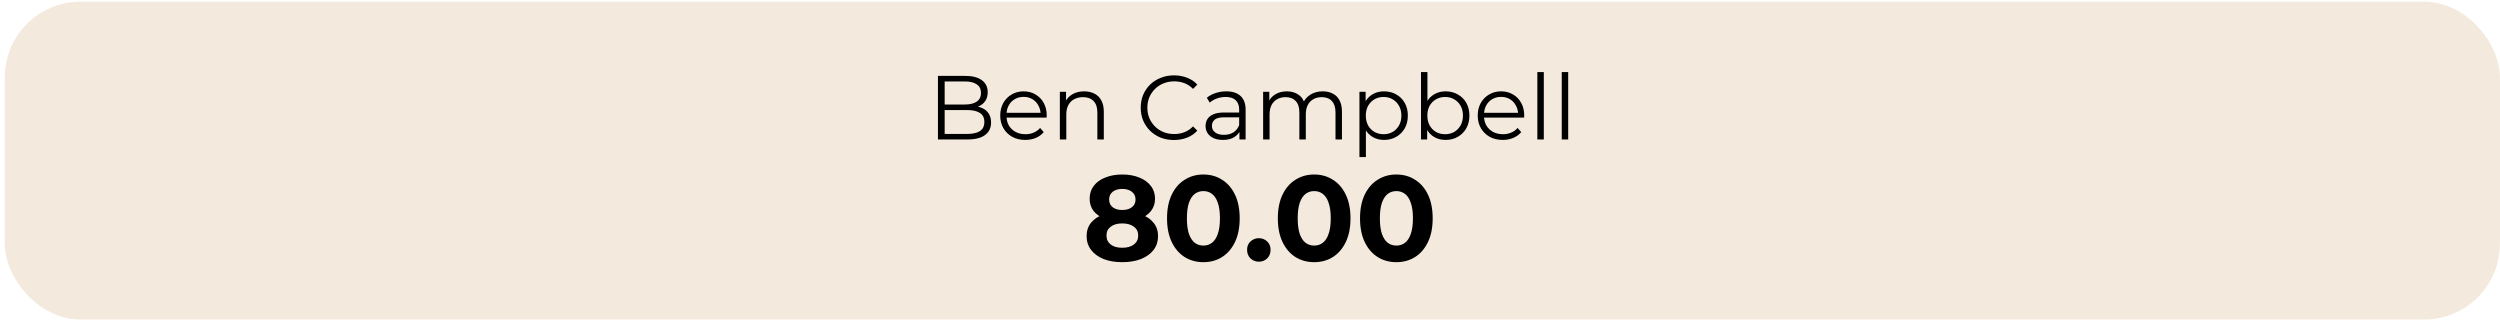 <svg width="442" height="57" viewBox="0 0 442 57" fill="none" xmlns="http://www.w3.org/2000/svg">
<rect x="1.521" y="0.965" width="439.793" height="54.859" rx="12.711" fill="#F3E9DC"/>
<rect x="1.521" y="0.965" width="439.793" height="54.859" rx="12.711" stroke="#F3E9DC" stroke-width="1.338"/>
<path d="M165.828 24.659V13.419H170.677C171.929 13.419 172.898 13.671 173.583 14.174C174.279 14.677 174.627 15.389 174.627 16.309C174.627 16.919 174.482 17.433 174.193 17.851C173.915 18.268 173.53 18.584 173.037 18.798C172.556 19.012 172.026 19.119 171.448 19.119L171.721 18.734C172.438 18.734 173.053 18.846 173.567 19.071C174.092 19.285 174.498 19.612 174.787 20.05C175.076 20.479 175.221 21.014 175.221 21.656C175.221 22.609 174.868 23.347 174.161 23.872C173.465 24.396 172.411 24.659 170.998 24.659H165.828ZM167.016 23.679H170.982C171.967 23.679 172.721 23.513 173.246 23.181C173.77 22.839 174.033 22.298 174.033 21.56C174.033 20.832 173.77 20.302 173.246 19.97C172.721 19.628 171.967 19.456 170.982 19.456H166.888V18.477H170.597C171.496 18.477 172.192 18.306 172.684 17.963C173.187 17.621 173.439 17.112 173.439 16.438C173.439 15.753 173.187 15.244 172.684 14.912C172.192 14.57 171.496 14.399 170.597 14.399H167.016V23.679ZM181.273 24.739C180.395 24.739 179.624 24.557 178.961 24.193C178.297 23.818 177.778 23.31 177.403 22.668C177.028 22.015 176.841 21.271 176.841 20.436C176.841 19.601 177.018 18.862 177.371 18.22C177.735 17.578 178.227 17.075 178.848 16.711C179.48 16.336 180.186 16.149 180.968 16.149C181.76 16.149 182.461 16.331 183.071 16.695C183.692 17.048 184.179 17.551 184.532 18.204C184.885 18.846 185.062 19.59 185.062 20.436C185.062 20.489 185.057 20.548 185.046 20.613C185.046 20.666 185.046 20.725 185.046 20.789H177.708V19.938H184.436L183.986 20.275C183.986 19.665 183.852 19.125 183.585 18.654C183.328 18.172 182.975 17.797 182.525 17.53C182.075 17.262 181.556 17.128 180.968 17.128C180.39 17.128 179.87 17.262 179.41 17.53C178.95 17.797 178.591 18.172 178.334 18.654C178.077 19.135 177.949 19.687 177.949 20.307V20.484C177.949 21.126 178.088 21.694 178.366 22.186C178.655 22.668 179.051 23.048 179.555 23.326C180.068 23.594 180.652 23.727 181.305 23.727C181.819 23.727 182.295 23.636 182.734 23.454C183.183 23.273 183.569 22.994 183.89 22.619L184.532 23.358C184.157 23.808 183.686 24.15 183.119 24.386C182.562 24.621 181.947 24.739 181.273 24.739ZM191.685 16.149C192.37 16.149 192.97 16.283 193.484 16.55C194.008 16.807 194.415 17.203 194.704 17.738C195.004 18.274 195.154 18.948 195.154 19.762V24.659H194.014V19.874C194.014 18.985 193.789 18.316 193.339 17.867C192.9 17.407 192.279 17.176 191.477 17.176C190.877 17.176 190.353 17.299 189.903 17.546C189.464 17.781 189.122 18.129 188.876 18.589C188.64 19.039 188.522 19.585 188.522 20.227V24.659H187.382V16.229H188.474V18.541L188.298 18.108C188.565 17.498 188.993 17.021 189.582 16.679C190.171 16.326 190.872 16.149 191.685 16.149ZM207.557 24.755C206.711 24.755 205.93 24.616 205.213 24.338C204.496 24.049 203.875 23.647 203.35 23.133C202.826 22.619 202.414 22.015 202.114 21.319C201.825 20.623 201.68 19.863 201.68 19.039C201.68 18.215 201.825 17.455 202.114 16.759C202.414 16.063 202.826 15.458 203.35 14.945C203.886 14.431 204.512 14.035 205.229 13.756C205.946 13.467 206.728 13.323 207.573 13.323C208.387 13.323 209.152 13.462 209.869 13.74C210.586 14.008 211.191 14.415 211.684 14.961L210.929 15.715C210.469 15.244 209.96 14.907 209.404 14.704C208.847 14.49 208.248 14.383 207.605 14.383C206.931 14.383 206.305 14.5 205.727 14.736C205.149 14.961 204.646 15.287 204.217 15.715C203.789 16.133 203.452 16.625 203.206 17.192C202.97 17.749 202.853 18.365 202.853 19.039C202.853 19.713 202.97 20.334 203.206 20.901C203.452 21.458 203.789 21.951 204.217 22.379C204.646 22.796 205.149 23.123 205.727 23.358C206.305 23.583 206.931 23.695 207.605 23.695C208.248 23.695 208.847 23.588 209.404 23.374C209.96 23.16 210.469 22.818 210.929 22.347L211.684 23.101C211.191 23.647 210.586 24.059 209.869 24.338C209.152 24.616 208.381 24.755 207.557 24.755ZM219.133 24.659V22.796L219.085 22.491V19.376C219.085 18.659 218.881 18.108 218.474 17.722C218.078 17.337 217.484 17.144 216.692 17.144C216.146 17.144 215.627 17.235 215.135 17.417C214.642 17.599 214.225 17.84 213.882 18.14L213.368 17.289C213.797 16.925 214.31 16.647 214.91 16.454C215.509 16.25 216.141 16.149 216.805 16.149C217.896 16.149 218.737 16.422 219.325 16.968C219.925 17.503 220.225 18.322 220.225 19.424V24.659H219.133ZM216.227 24.739C215.595 24.739 215.044 24.637 214.573 24.434C214.112 24.22 213.759 23.931 213.513 23.567C213.267 23.192 213.144 22.764 213.144 22.282C213.144 21.843 213.245 21.447 213.449 21.094C213.663 20.73 214.005 20.441 214.476 20.227C214.958 20.002 215.6 19.89 216.403 19.89H219.309V20.741H216.435C215.622 20.741 215.054 20.886 214.733 21.174C214.423 21.463 214.268 21.822 214.268 22.25C214.268 22.732 214.455 23.117 214.83 23.406C215.204 23.695 215.729 23.84 216.403 23.84C217.045 23.84 217.597 23.695 218.057 23.406C218.528 23.107 218.87 22.678 219.085 22.122L219.341 22.909C219.127 23.465 218.753 23.909 218.217 24.241C217.693 24.573 217.029 24.739 216.227 24.739ZM233.854 16.149C234.539 16.149 235.133 16.283 235.636 16.55C236.15 16.807 236.546 17.203 236.824 17.738C237.113 18.274 237.258 18.948 237.258 19.762V24.659H236.118V19.874C236.118 18.985 235.904 18.316 235.476 17.867C235.058 17.407 234.464 17.176 233.693 17.176C233.115 17.176 232.612 17.299 232.184 17.546C231.767 17.781 231.44 18.129 231.205 18.589C230.98 19.039 230.867 19.585 230.867 20.227V24.659H229.727V19.874C229.727 18.985 229.513 18.316 229.085 17.867C228.657 17.407 228.058 17.176 227.287 17.176C226.719 17.176 226.222 17.299 225.794 17.546C225.365 17.781 225.034 18.129 224.798 18.589C224.573 19.039 224.461 19.585 224.461 20.227V24.659H223.321V16.229H224.413V18.509L224.236 18.108C224.493 17.498 224.905 17.021 225.472 16.679C226.05 16.326 226.73 16.149 227.512 16.149C228.336 16.149 229.037 16.358 229.615 16.775C230.193 17.182 230.568 17.797 230.739 18.622L230.289 18.445C230.536 17.76 230.969 17.209 231.59 16.791C232.221 16.363 232.976 16.149 233.854 16.149ZM244.701 24.739C243.973 24.739 243.314 24.573 242.726 24.241C242.137 23.899 241.666 23.412 241.313 22.78C240.97 22.138 240.799 21.356 240.799 20.436C240.799 19.515 240.97 18.739 241.313 18.108C241.655 17.465 242.121 16.978 242.71 16.647C243.298 16.315 243.962 16.149 244.701 16.149C245.503 16.149 246.221 16.331 246.852 16.695C247.494 17.048 247.998 17.551 248.362 18.204C248.725 18.846 248.907 19.59 248.907 20.436C248.907 21.292 248.725 22.041 248.362 22.684C247.998 23.326 247.494 23.829 246.852 24.193C246.221 24.557 245.503 24.739 244.701 24.739ZM240.349 27.774V16.229H241.441V18.766L241.329 20.452L241.489 22.154V27.774H240.349ZM244.62 23.727C245.22 23.727 245.755 23.594 246.226 23.326C246.697 23.048 247.072 22.662 247.35 22.17C247.628 21.667 247.767 21.089 247.767 20.436C247.767 19.783 247.628 19.21 247.35 18.718C247.072 18.226 246.697 17.84 246.226 17.562C245.755 17.284 245.22 17.144 244.62 17.144C244.021 17.144 243.48 17.284 242.999 17.562C242.528 17.84 242.153 18.226 241.875 18.718C241.607 19.21 241.473 19.783 241.473 20.436C241.473 21.089 241.607 21.667 241.875 22.17C242.153 22.662 242.528 23.048 242.999 23.326C243.48 23.594 244.021 23.727 244.62 23.727ZM255.583 24.739C254.844 24.739 254.18 24.573 253.592 24.241C253.003 23.899 252.537 23.406 252.195 22.764C251.852 22.122 251.681 21.346 251.681 20.436C251.681 19.515 251.852 18.739 252.195 18.108C252.548 17.465 253.019 16.978 253.608 16.647C254.196 16.315 254.855 16.149 255.583 16.149C256.385 16.149 257.103 16.331 257.734 16.695C258.376 17.048 258.88 17.546 259.243 18.188C259.607 18.83 259.789 19.579 259.789 20.436C259.789 21.282 259.607 22.031 259.243 22.684C258.88 23.326 258.376 23.829 257.734 24.193C257.103 24.557 256.385 24.739 255.583 24.739ZM251.231 24.659V12.745H252.371V18.718L252.211 20.42L252.323 22.122V24.659H251.231ZM255.502 23.727C256.102 23.727 256.637 23.594 257.108 23.326C257.579 23.048 257.954 22.662 258.232 22.17C258.51 21.667 258.649 21.089 258.649 20.436C258.649 19.772 258.51 19.194 258.232 18.702C257.954 18.209 257.579 17.829 257.108 17.562C256.637 17.284 256.102 17.144 255.502 17.144C254.903 17.144 254.362 17.284 253.881 17.562C253.41 17.829 253.035 18.209 252.757 18.702C252.489 19.194 252.355 19.772 252.355 20.436C252.355 21.089 252.489 21.667 252.757 22.17C253.035 22.662 253.41 23.048 253.881 23.326C254.362 23.594 254.903 23.727 255.502 23.727ZM265.694 24.739C264.816 24.739 264.045 24.557 263.382 24.193C262.718 23.818 262.199 23.31 261.824 22.668C261.45 22.015 261.262 21.271 261.262 20.436C261.262 19.601 261.439 18.862 261.792 18.22C262.156 17.578 262.648 17.075 263.269 16.711C263.901 16.336 264.607 16.149 265.389 16.149C266.181 16.149 266.882 16.331 267.492 16.695C268.113 17.048 268.6 17.551 268.953 18.204C269.307 18.846 269.483 19.59 269.483 20.436C269.483 20.489 269.478 20.548 269.467 20.613C269.467 20.666 269.467 20.725 269.467 20.789H262.129V19.938H268.857L268.407 20.275C268.407 19.665 268.274 19.125 268.006 18.654C267.749 18.172 267.396 17.797 266.946 17.53C266.497 17.262 265.977 17.128 265.389 17.128C264.811 17.128 264.292 17.262 263.831 17.53C263.371 17.797 263.012 18.172 262.756 18.654C262.499 19.135 262.37 19.687 262.37 20.307V20.484C262.37 21.126 262.509 21.694 262.788 22.186C263.077 22.668 263.473 23.048 263.976 23.326C264.49 23.594 265.073 23.727 265.726 23.727C266.24 23.727 266.716 23.636 267.155 23.454C267.605 23.273 267.99 22.994 268.311 22.619L268.953 23.358C268.579 23.808 268.108 24.15 267.54 24.386C266.984 24.621 266.368 24.739 265.694 24.739ZM271.804 24.659V12.745H272.944V24.659H271.804ZM276.116 24.659V12.745H277.256V24.659H276.116Z" fill="black"/>
<path d="M198.408 46.352C197.152 46.352 196.053 46.167 195.111 45.795C194.169 45.41 193.434 44.875 192.906 44.19C192.378 43.49 192.114 42.677 192.114 41.749C192.114 40.822 192.371 40.037 192.884 39.394C193.413 38.738 194.148 38.245 195.09 37.917C196.032 37.575 197.138 37.403 198.408 37.403C199.692 37.403 200.806 37.575 201.748 37.917C202.704 38.245 203.439 38.738 203.953 39.394C204.481 40.037 204.745 40.822 204.745 41.749C204.745 42.677 204.481 43.49 203.953 44.19C203.425 44.875 202.682 45.41 201.726 45.795C200.784 46.167 199.678 46.352 198.408 46.352ZM198.408 43.804C199.278 43.804 199.964 43.612 200.463 43.227C200.977 42.841 201.234 42.313 201.234 41.642C201.234 40.971 200.977 40.45 200.463 40.079C199.964 39.694 199.278 39.501 198.408 39.501C197.552 39.501 196.874 39.694 196.374 40.079C195.875 40.45 195.625 40.971 195.625 41.642C195.625 42.313 195.875 42.841 196.374 43.227C196.874 43.612 197.552 43.804 198.408 43.804ZM198.408 39.159C197.252 39.159 196.238 39.002 195.368 38.688C194.512 38.374 193.841 37.917 193.355 37.318C192.884 36.704 192.649 35.976 192.649 35.134C192.649 34.249 192.892 33.493 193.377 32.865C193.862 32.222 194.54 31.73 195.411 31.388C196.281 31.031 197.28 30.852 198.408 30.852C199.564 30.852 200.57 31.031 201.426 31.388C202.297 31.73 202.975 32.222 203.46 32.865C203.96 33.493 204.21 34.249 204.21 35.134C204.21 35.976 203.967 36.704 203.482 37.318C203.011 37.917 202.34 38.374 201.469 38.688C200.599 39.002 199.578 39.159 198.408 39.159ZM198.408 37.125C199.136 37.125 199.707 36.961 200.121 36.633C200.549 36.304 200.763 35.855 200.763 35.284C200.763 34.684 200.542 34.221 200.099 33.892C199.671 33.564 199.107 33.4 198.408 33.4C197.723 33.4 197.166 33.564 196.738 33.892C196.31 34.221 196.096 34.684 196.096 35.284C196.096 35.855 196.303 36.304 196.717 36.633C197.13 36.961 197.694 37.125 198.408 37.125ZM212.755 46.352C211.527 46.352 210.428 46.052 209.458 45.453C208.487 44.839 207.724 43.954 207.167 42.798C206.611 41.642 206.332 40.244 206.332 38.602C206.332 36.961 206.611 35.562 207.167 34.406C207.724 33.25 208.487 32.372 209.458 31.773C210.428 31.159 211.527 30.852 212.755 30.852C213.997 30.852 215.096 31.159 216.052 31.773C217.022 32.372 217.786 33.25 218.342 34.406C218.899 35.562 219.177 36.961 219.177 38.602C219.177 40.244 218.899 41.642 218.342 42.798C217.786 43.954 217.022 44.839 216.052 45.453C215.096 46.052 213.997 46.352 212.755 46.352ZM212.755 43.419C213.34 43.419 213.847 43.255 214.275 42.927C214.717 42.599 215.06 42.078 215.302 41.364C215.559 40.65 215.688 39.73 215.688 38.602C215.688 37.475 215.559 36.554 215.302 35.841C215.06 35.127 214.717 34.606 214.275 34.278C213.847 33.95 213.34 33.785 212.755 33.785C212.184 33.785 211.677 33.95 211.235 34.278C210.807 34.606 210.464 35.127 210.207 35.841C209.965 36.554 209.843 37.475 209.843 38.602C209.843 39.73 209.965 40.65 210.207 41.364C210.464 42.078 210.807 42.599 211.235 42.927C211.677 43.255 212.184 43.419 212.755 43.419ZM222.56 46.267C221.989 46.267 221.497 46.074 221.083 45.688C220.683 45.289 220.484 44.782 220.484 44.169C220.484 43.555 220.683 43.062 221.083 42.691C221.497 42.306 221.989 42.113 222.56 42.113C223.145 42.113 223.638 42.306 224.037 42.691C224.437 43.062 224.637 43.555 224.637 44.169C224.637 44.782 224.437 45.289 224.037 45.688C223.638 46.074 223.145 46.267 222.56 46.267ZM232.344 46.352C231.117 46.352 230.018 46.052 229.048 45.453C228.077 44.839 227.313 43.954 226.757 42.798C226.2 41.642 225.922 40.244 225.922 38.602C225.922 36.961 226.2 35.562 226.757 34.406C227.313 33.25 228.077 32.372 229.048 31.773C230.018 31.159 231.117 30.852 232.344 30.852C233.586 30.852 234.685 31.159 235.641 31.773C236.612 32.372 237.375 33.25 237.932 34.406C238.489 35.562 238.767 36.961 238.767 38.602C238.767 40.244 238.489 41.642 237.932 42.798C237.375 43.954 236.612 44.839 235.641 45.453C234.685 46.052 233.586 46.352 232.344 46.352ZM232.344 43.419C232.93 43.419 233.436 43.255 233.864 42.927C234.307 42.599 234.649 42.078 234.892 41.364C235.149 40.65 235.277 39.73 235.277 38.602C235.277 37.475 235.149 36.554 234.892 35.841C234.649 35.127 234.307 34.606 233.864 34.278C233.436 33.95 232.93 33.785 232.344 33.785C231.774 33.785 231.267 33.95 230.824 34.278C230.396 34.606 230.054 35.127 229.797 35.841C229.554 36.554 229.433 37.475 229.433 38.602C229.433 39.73 229.554 40.65 229.797 41.364C230.054 42.078 230.396 42.599 230.824 42.927C231.267 43.255 231.774 43.419 232.344 43.419ZM246.875 46.352C245.647 46.352 244.548 46.052 243.578 45.453C242.607 44.839 241.844 43.954 241.287 42.798C240.73 41.642 240.452 40.244 240.452 38.602C240.452 36.961 240.73 35.562 241.287 34.406C241.844 33.25 242.607 32.372 243.578 31.773C244.548 31.159 245.647 30.852 246.875 30.852C248.116 30.852 249.215 31.159 250.171 31.773C251.142 32.372 251.906 33.25 252.462 34.406C253.019 35.562 253.297 36.961 253.297 38.602C253.297 40.244 253.019 41.642 252.462 42.798C251.906 43.954 251.142 44.839 250.171 45.453C249.215 46.052 248.116 46.352 246.875 46.352ZM246.875 43.419C247.46 43.419 247.966 43.255 248.395 42.927C248.837 42.599 249.18 42.078 249.422 41.364C249.679 40.65 249.808 39.73 249.808 38.602C249.808 37.475 249.679 36.554 249.422 35.841C249.18 35.127 248.837 34.606 248.395 34.278C247.966 33.95 247.46 33.785 246.875 33.785C246.304 33.785 245.797 33.95 245.355 34.278C244.926 34.606 244.584 35.127 244.327 35.841C244.084 36.554 243.963 37.475 243.963 38.602C243.963 39.73 244.084 40.65 244.327 41.364C244.584 42.078 244.926 42.599 245.355 42.927C245.797 43.255 246.304 43.419 246.875 43.419Z" fill="black"/>
</svg>
